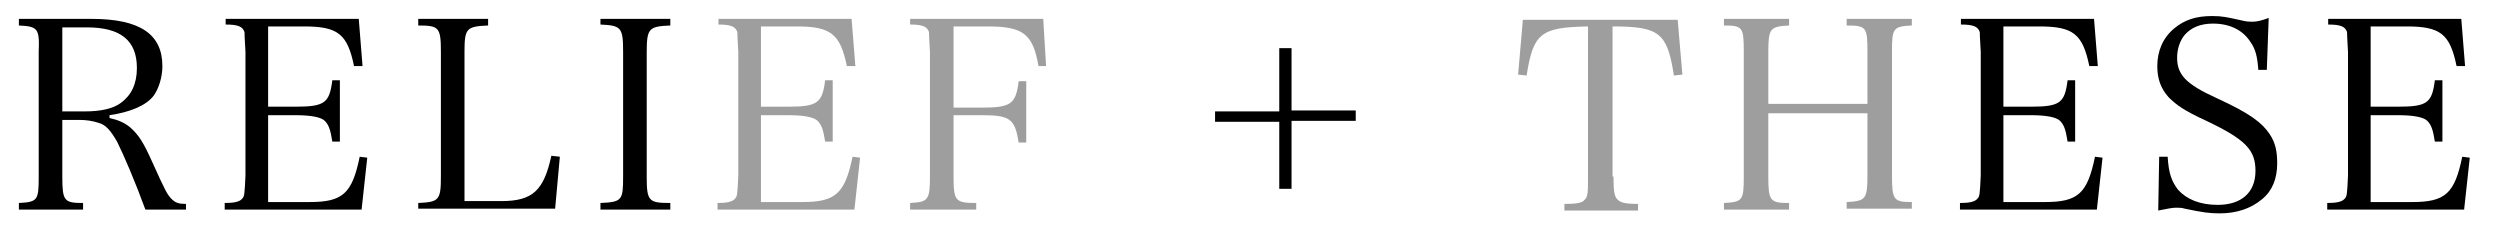 <?xml version="1.0" encoding="utf-8"?>
<!-- Generator: Adobe Illustrator 22.0.1, SVG Export Plug-In . SVG Version: 6.00 Build 0)  -->
<svg version="1.1" id="Layer_1" xmlns="http://www.w3.org/2000/svg" xmlns:xlink="http://www.w3.org/1999/xlink" x="0px" y="0px"
	 viewBox="0 0 264.8 25.9" style="enable-background:new 0 0 264.8 25.9;" xml:space="preserve">
<style type="text/css">
	.st0{fill:#9E9E9F;}
</style>
<g>
	<path d="M6.6,18.7c0,2.6,0.2,2.8,2.2,2.8v0.7H2v-0.7c2-0.1,2.1-0.3,2.1-2.8V5.5C4.2,3,4,2.8,2,2.7V2h7.7c5.1,0,7.5,1.6,7.5,5
		c0,1.2-0.4,2.4-0.9,3.1c-0.8,1.1-2.6,1.8-4.7,2.1v0.3c0.9,0.2,1.6,0.5,2.2,1c0.9,0.8,1.4,1.6,2.3,3.6c1.4,3.1,1.6,3.5,2.1,4
		c0.4,0.4,0.8,0.5,1.5,0.5v0.6h-4.3c-1.1-3-2.3-5.8-3-7.2c-0.7-1.2-1.2-1.8-2-2c-0.6-0.2-1.3-0.3-2-0.3H6.6V18.7z M9,11.8
		c1.7,0,3-0.3,3.8-0.9c1.1-0.8,1.7-2,1.7-3.7c0-2.9-1.7-4.3-5.3-4.3H6.6v8.9H9z"/>
	<path d="M23.8,21.5c0.9,0,1.5-0.1,1.8-0.4c0.3-0.3,0.3-0.4,0.4-2.5V5.5c-0.1-1.8-0.1-1.8-0.1-2.1c-0.2-0.6-0.7-0.8-2-0.8V2h14.1
		l0.4,5L37.5,7c-0.7-3.4-1.7-4.2-5.3-4.2h-3.8v8.5h2.9c3.1,0,3.6-0.4,3.9-2.8H36V15h-0.8c-0.2-1.3-0.4-1.8-0.8-2.2
		c-0.4-0.4-1.5-0.6-3.1-0.6h-2.9v9.2h4.4c3.5,0,4.5-0.9,5.3-4.8l0.8,0.1l-0.6,5.5H23.8V21.5z"/>
	<path d="M44.3,21.5c2.2-0.1,2.4-0.3,2.4-2.8V5.5c0-2.6-0.2-2.8-2.4-2.8V2h7.4v0.7c-2.3,0.1-2.5,0.3-2.5,2.8v15.8h3.9
		c3.3,0,4.5-1.1,5.3-4.8l0.9,0.1l-0.5,5.5H44.3V21.5z"/>
	<path d="M63.6,21.5c2.3-0.1,2.4-0.3,2.4-2.8V5.5c0-2.6-0.2-2.8-2.4-2.9V2H71v0.7c-2.3,0.1-2.5,0.3-2.5,2.9v13.1
		c0,2.6,0.2,2.8,2.5,2.8v0.7h-7.4V21.5z"/>
	<path class="st0" d="M76,21.5c0.9,0,1.5-0.1,1.8-0.4c0.3-0.3,0.3-0.4,0.4-2.5V5.5c-0.1-1.8-0.1-1.8-0.1-2.1c-0.2-0.6-0.7-0.8-2-0.8
		V2h14.1l0.4,5L89.7,7c-0.7-3.4-1.7-4.2-5.3-4.2h-3.8v8.5h2.9c3.1,0,3.6-0.4,3.9-2.8h0.8V15h-0.8c-0.2-1.3-0.4-1.8-0.8-2.2
		c-0.4-0.4-1.5-0.6-3.1-0.6h-2.9v9.2H85c3.5,0,4.5-0.9,5.3-4.8l0.8,0.1l-0.6,5.5H76V21.5z"/>
	<path class="st0" d="M101,18.7c0,2.6,0.2,2.8,2.4,2.8v0.7h-7v-0.7c1.9-0.1,2.1-0.3,2.1-2.8V5.5c-0.1-1.8-0.1-1.8-0.1-2.1
		c-0.2-0.6-0.7-0.8-2-0.8V2h14.1l0.3,5L110,7c-0.6-3.4-1.6-4.2-5.4-4.2H101v8.6h3c3.1,0,3.6-0.4,3.9-2.8h0.8v6.5h-0.8
		c-0.4-2.5-0.9-2.9-3.9-2.9h-3V18.7z"/>
	<path d="M136.8,20h-1.3v-7.1h-6.8v-1.1h6.8V5.1h1.3v6.6h6.8v1.1h-6.8V20z"/>
	<path class="st0" d="M170.9,18.7c0,1.6,0.1,2.2,0.5,2.5c0.3,0.3,1,0.4,2.1,0.4v0.7h-7.8v-0.7c1.2,0,1.9-0.1,2.1-0.4
		c0.4-0.3,0.4-0.9,0.4-2.4v-16c-5,0.1-5.8,0.7-6.5,5.2l-0.9-0.1l0.5-5.8h16.4l0.5,5.8l-0.9,0.1c-0.7-4.5-1.5-5.2-6.5-5.2V18.7z"/>
	<path class="st0" d="M187.3,18.7c0,2.6,0.2,2.8,2.2,2.8v0.7h-6.9v-0.7c2-0.1,2.1-0.3,2.1-2.8V5.5c0-2.6-0.1-2.8-2.1-2.8V2h6.9v0.7
		c-2,0.1-2.2,0.3-2.2,2.8v5.5h10.5V5.5c0-2.6-0.1-2.8-2.2-2.8V2h6.9v0.7c-2,0.1-2.1,0.3-2.1,2.8v13.1c0,2.6,0.2,2.8,2.1,2.8v0.7
		h-6.9v-0.7c2-0.1,2.2-0.3,2.2-2.8V12h-10.5V18.7z"/>
	<path d="M207.6,21.5c0.9,0,1.5-0.1,1.8-0.4c0.3-0.3,0.3-0.4,0.4-2.5V5.5c-0.1-1.8-0.1-1.8-0.1-2.1c-0.2-0.6-0.7-0.8-2-0.8V2h14.1
		l0.4,5L221.3,7c-0.7-3.4-1.7-4.2-5.3-4.2h-3.8v8.5h2.9c3.1,0,3.6-0.4,3.9-2.8h0.8V15H219c-0.2-1.3-0.4-1.8-0.8-2.2
		c-0.4-0.4-1.5-0.6-3.1-0.6h-2.9v9.2h4.4c3.5,0,4.5-0.9,5.3-4.8l0.8,0.1l-0.6,5.5h-14.5V21.5z"/>
	<path d="M228.7,16.6h0.9c0.1,1.7,0.4,2.6,1.1,3.5c0.9,1,2.3,1.6,4.2,1.6c2.5,0,4-1.3,4-3.6c0-2.2-1-3.3-5.2-5.3
		c-2.4-1.1-3.2-1.7-4-2.5c-0.8-0.9-1.2-1.9-1.2-3.3c0-1.6,0.6-3,1.8-4c1.1-0.9,2.3-1.3,4-1.3c1.1,0,1.5,0.1,3.3,0.5
		c0.4,0.1,0.8,0.1,1,0.1c0.4,0,0.9-0.1,1.7-0.4l-0.2,5.5h-0.9c-0.1-1.4-0.3-2.2-0.8-2.9c-0.8-1.3-2.2-2-4-2c-1.3,0-2.3,0.4-3,1.2
		c-0.5,0.6-0.8,1.5-0.8,2.4c0,1.8,0.9,2.8,4.2,4.3c3.5,1.6,4.8,2.6,5.6,3.8c0.6,0.9,0.8,1.8,0.8,3.1c0,1.6-0.5,2.9-1.6,3.8
		c-1.2,1-2.7,1.5-4.5,1.5c-1.1,0-1.8-0.1-3.7-0.5c-0.3-0.1-0.6-0.1-0.9-0.1c-0.4,0-0.9,0.1-1.9,0.3L228.7,16.6z"/>
	<path d="M246.5,21.5c0.9,0,1.5-0.1,1.8-0.4c0.3-0.3,0.3-0.4,0.4-2.5V5.5c-0.1-1.8-0.1-1.8-0.1-2.1c-0.2-0.6-0.7-0.8-2-0.8V2h14.1
		l0.4,5L260.2,7c-0.7-3.4-1.7-4.2-5.3-4.2h-3.8v8.5h2.9c3.1,0,3.6-0.4,3.9-2.8h0.8V15h-0.8c-0.2-1.3-0.4-1.8-0.8-2.2
		c-0.4-0.4-1.5-0.6-3.1-0.6h-2.9v9.2h4.4c3.5,0,4.5-0.9,5.3-4.8l0.8,0.1l-0.6,5.5h-14.5V21.5z"/>
</g>
</svg>
